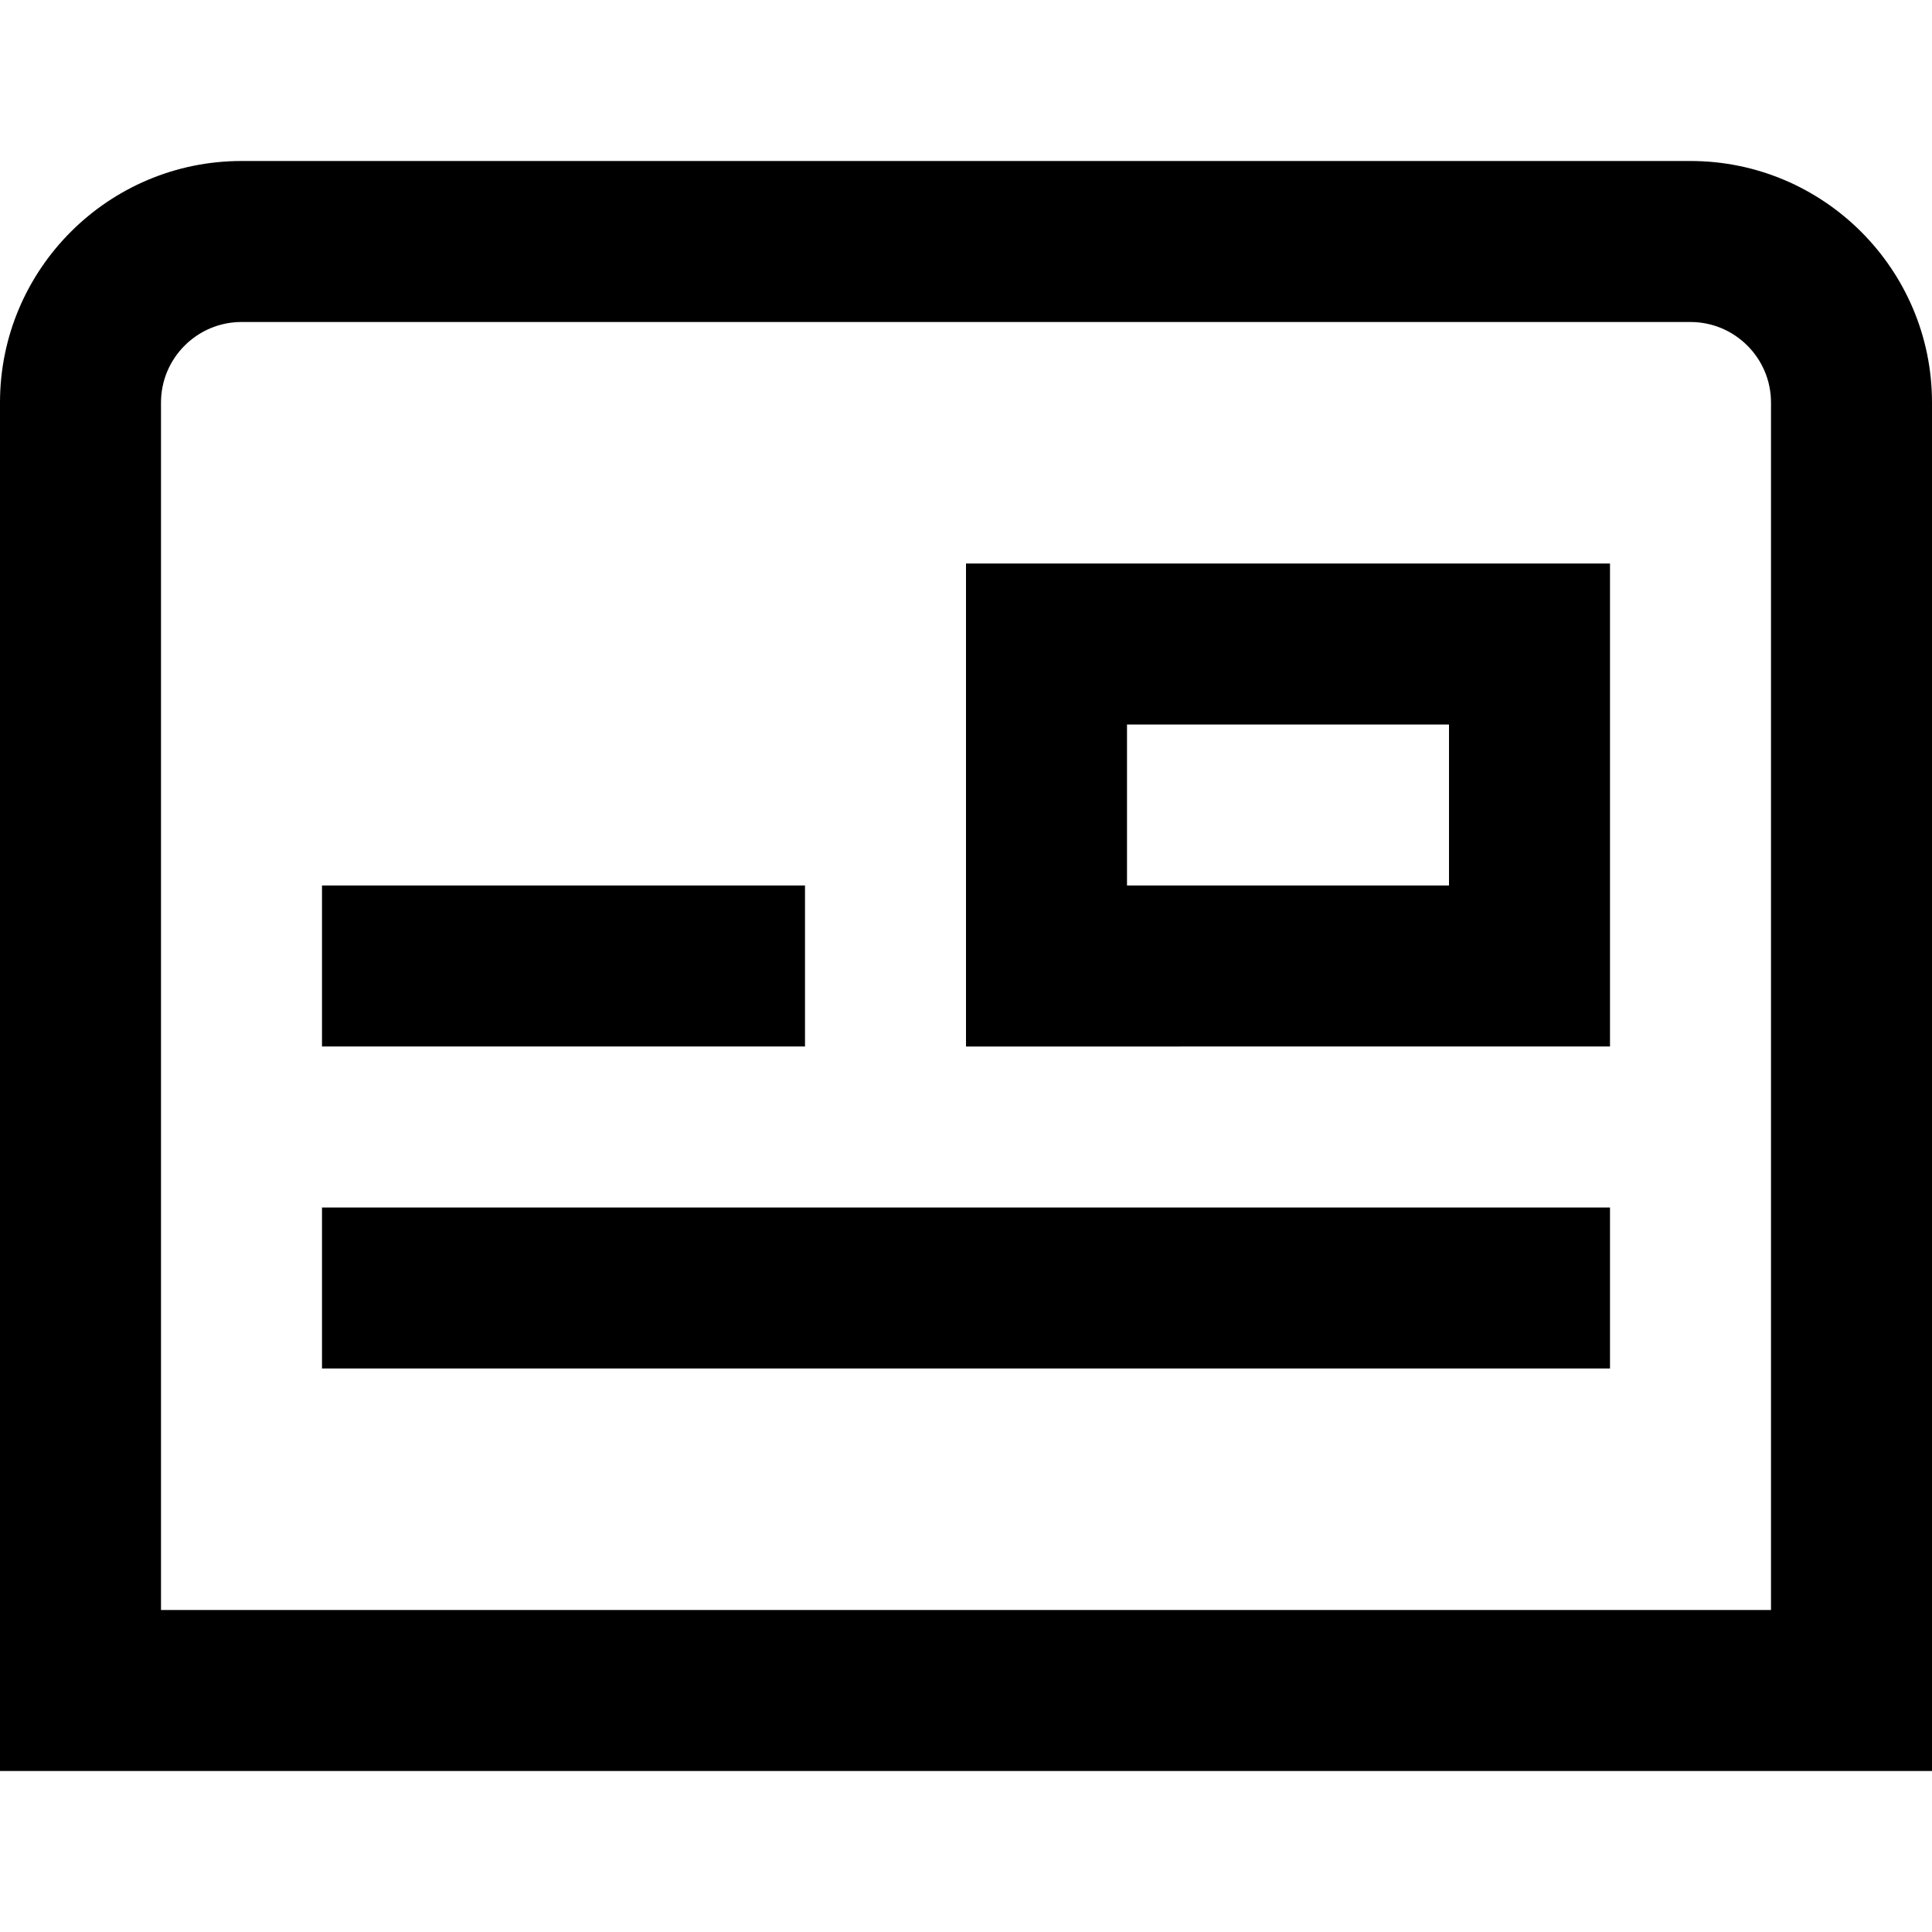 <?xml version="1.0" encoding="UTF-8"?>
<svg xmlns="http://www.w3.org/2000/svg" id="Layer_1" data-name="Layer 1" viewBox="0 0 24 24" width="512" height="512"><path d="M24,22H0V5c0-1.654,1.346-3,3-3H21c1.654,0,3,1.346,3,3V22ZM2,20H22V5c0-.551-.449-1-1-1H3c-.551,0-1,.449-1,1v15Zm18-7H12V7h8v6Zm-6-2h4v-2h-4v2Zm-4,0H4v2h6v-2Zm10,4H4v2H20v-2Z"/></svg>
